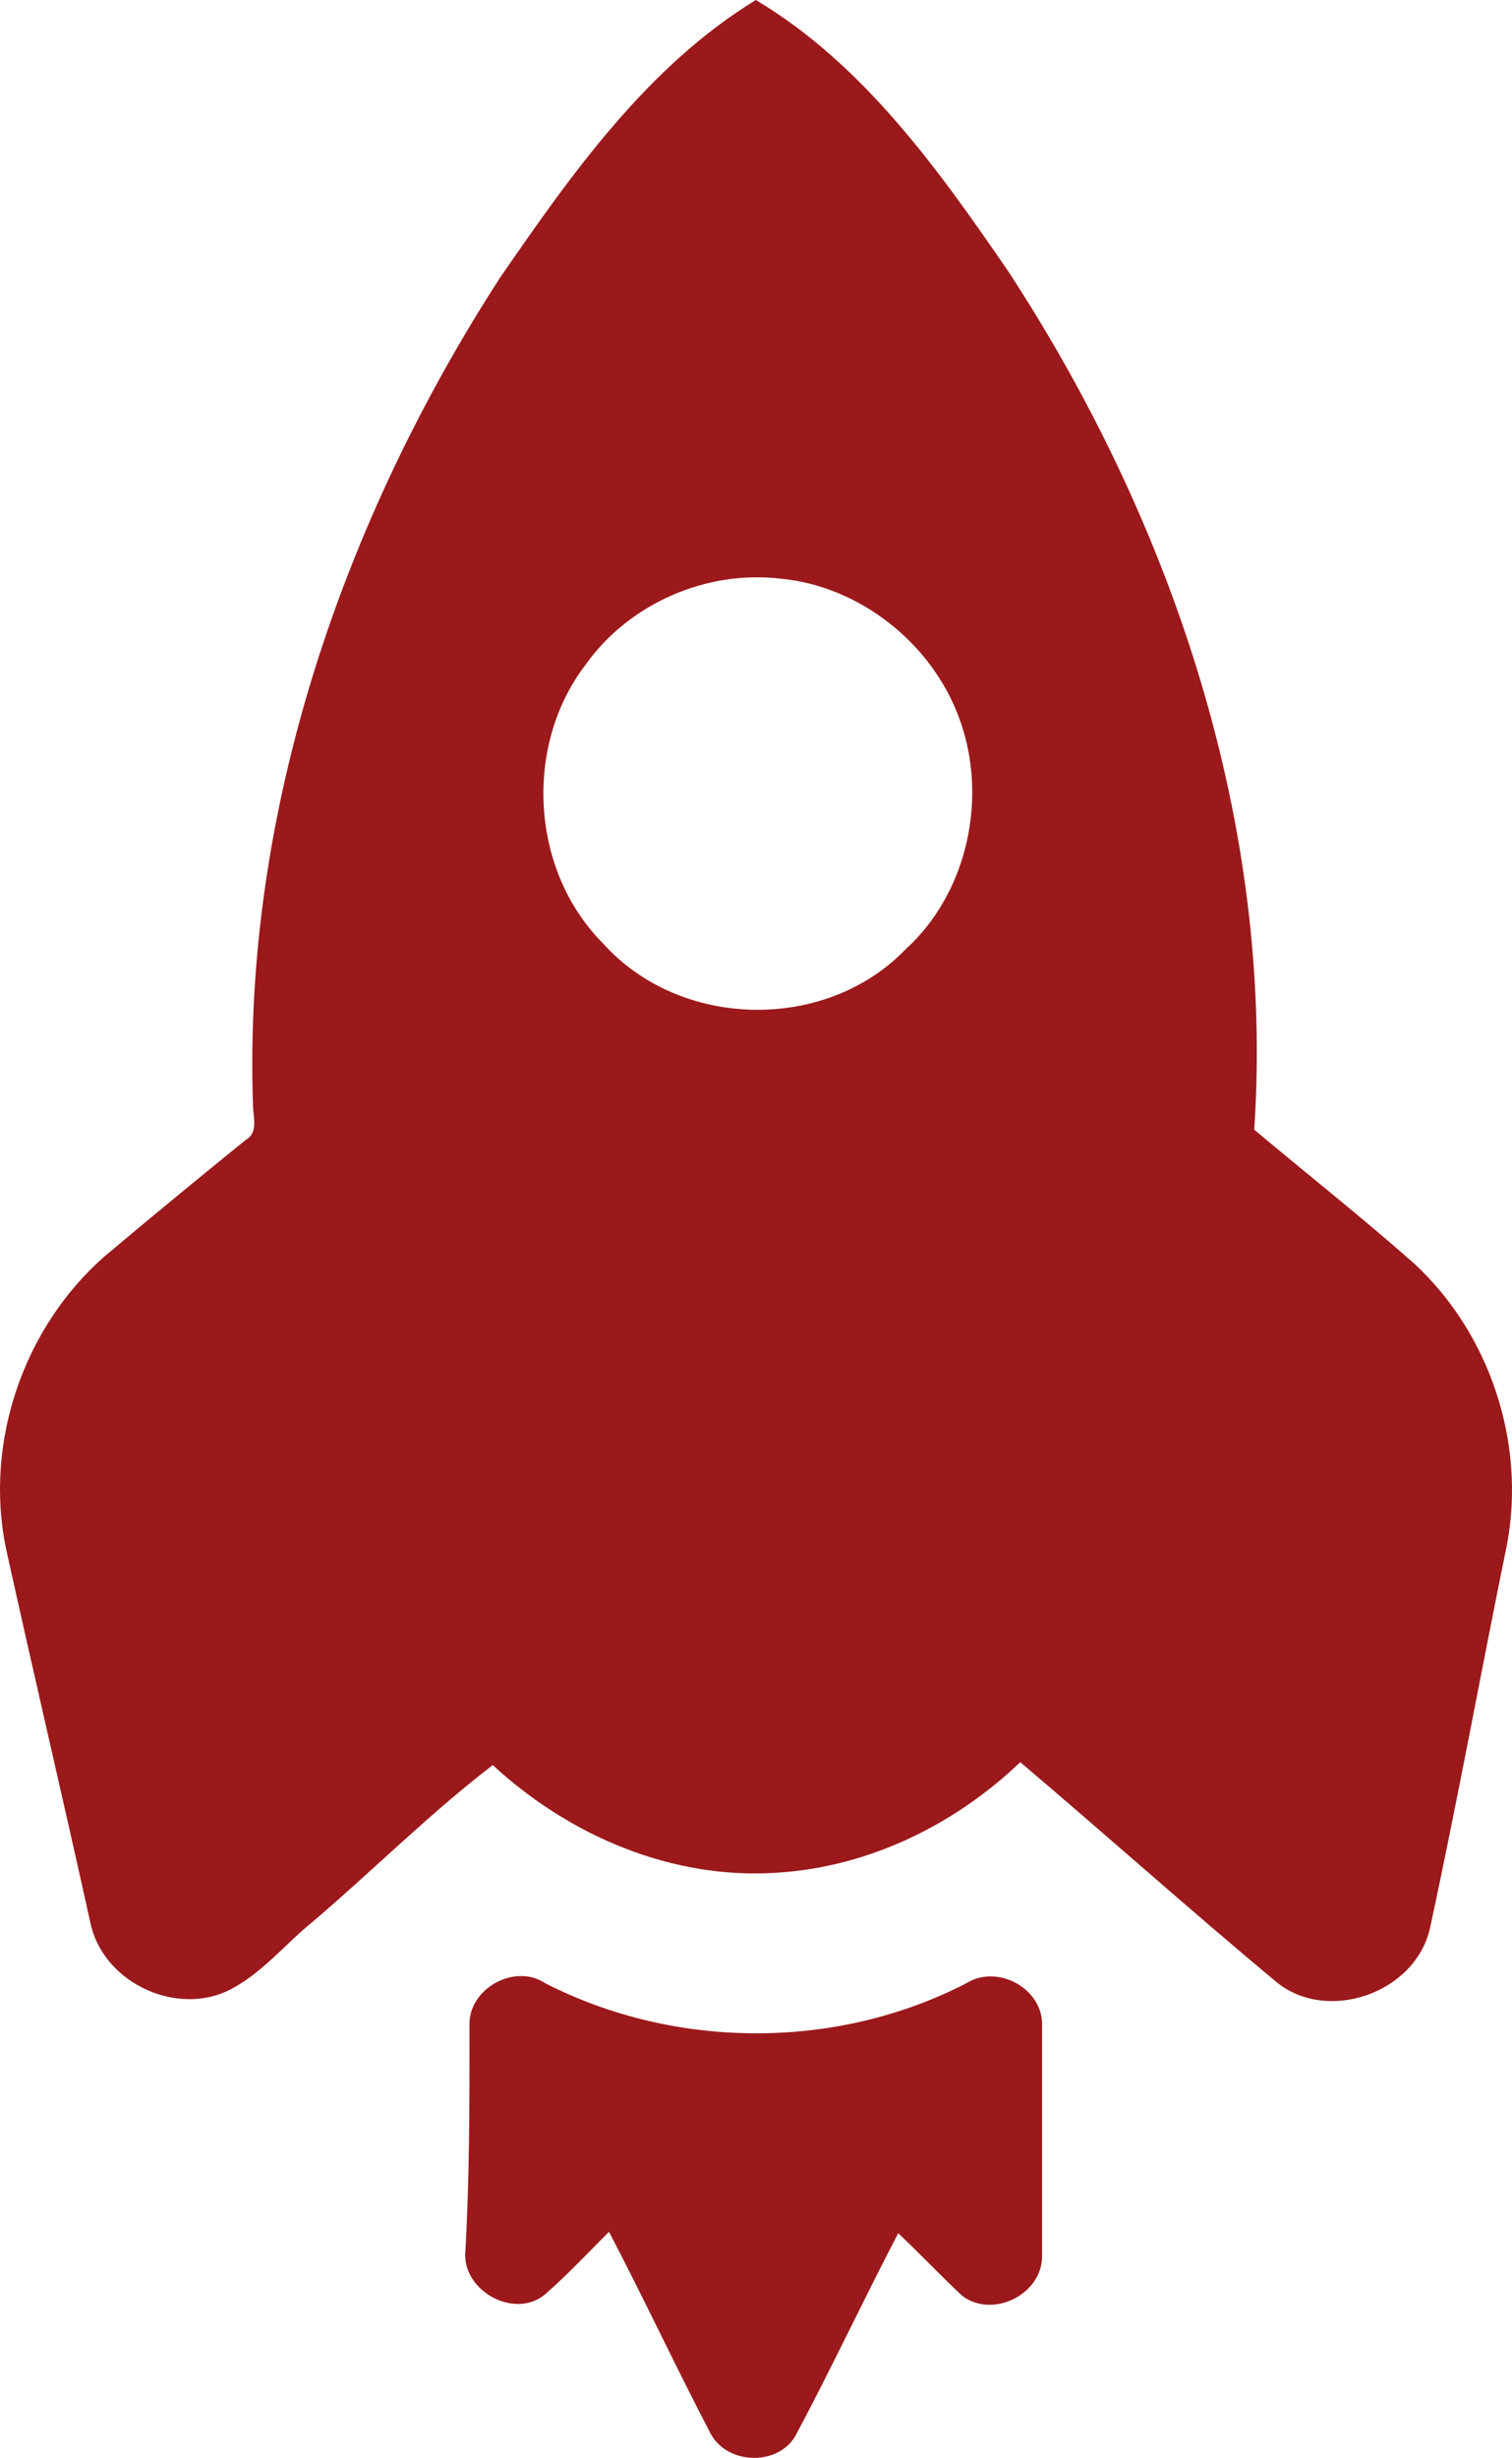 <svg preserveAspectRatio="xMidYMid meet" data-bbox="47.89 15.5 104.049 169.05" viewBox="47.89 15.5 104.049 169.05" xmlns="http://www.w3.org/2000/svg" data-type="color" role="img"><defs><style>#comp-kl9p1o8s14 svg [data-color="1"] {fill: #9B191B;}</style></defs><g><path d="M82.3 34.6c4.9-7.1 10.1-14.5 17.6-19.1 7.4 4.4 12.6 11.7 17.4 18.7 11.3 17.3 18.3 38.1 16.9 59 3.7 3.1 7.5 6.1 11 9.2 5.2 4.8 7.7 12.3 6.4 19.3-1.8 8.8-3.4 17.6-5.3 26.4-1 4.5-7.1 6.6-10.6 3.7-6-5-11.7-10.1-17.6-15.1-4.5 4.3-10.4 7.2-16.7 7.6-7.2.5-14.3-2.5-19.6-7.4-4.3 3.3-8.2 7.2-12.3 10.7-2 1.6-3.7 3.8-6.1 4.9-3.7 1.6-8.5-.8-9.3-4.8-1.9-8.6-3.9-17.1-5.8-25.7-1.5-7.3 1.2-15.2 6.8-20.1 3.2-2.7 6.5-5.4 9.7-8 .9-.5.5-1.6.5-2.4-.7-20.2 6.2-40.2 17-56.9zm5.9 26.6c-4.3 5.6-3.8 14.2 1.2 19.2 5.3 5.9 15.3 6.1 20.8.4 4.3-3.9 5.7-10.5 3.7-15.9-1.9-5.2-6.9-9.1-12.3-9.6-5.1-.6-10.4 1.7-13.4 5.9z" fill="#9b191b" data-color="1"></path><path d="M80.2 154.8c-.1-2.5 3.1-4.3 5.2-2.9 9 4.6 20.1 4.6 29 0 2.1-1.3 5.1.3 5.2 2.7v16.1c0 2.6-3.4 4.3-5.5 2.7-1.5-1.4-2.9-2.9-4.4-4.3-2.4 4.6-4.6 9.3-7 13.8-1.1 2.2-4.7 2.2-5.9 0-2.4-4.6-4.6-9.3-7-13.9-1.5 1.5-2.9 3-4.4 4.3-2 1.7-5.5-.1-5.5-2.7.3-5.1.3-10.4.3-15.8z" fill="#9b191b" data-color="1"></path></g></svg>